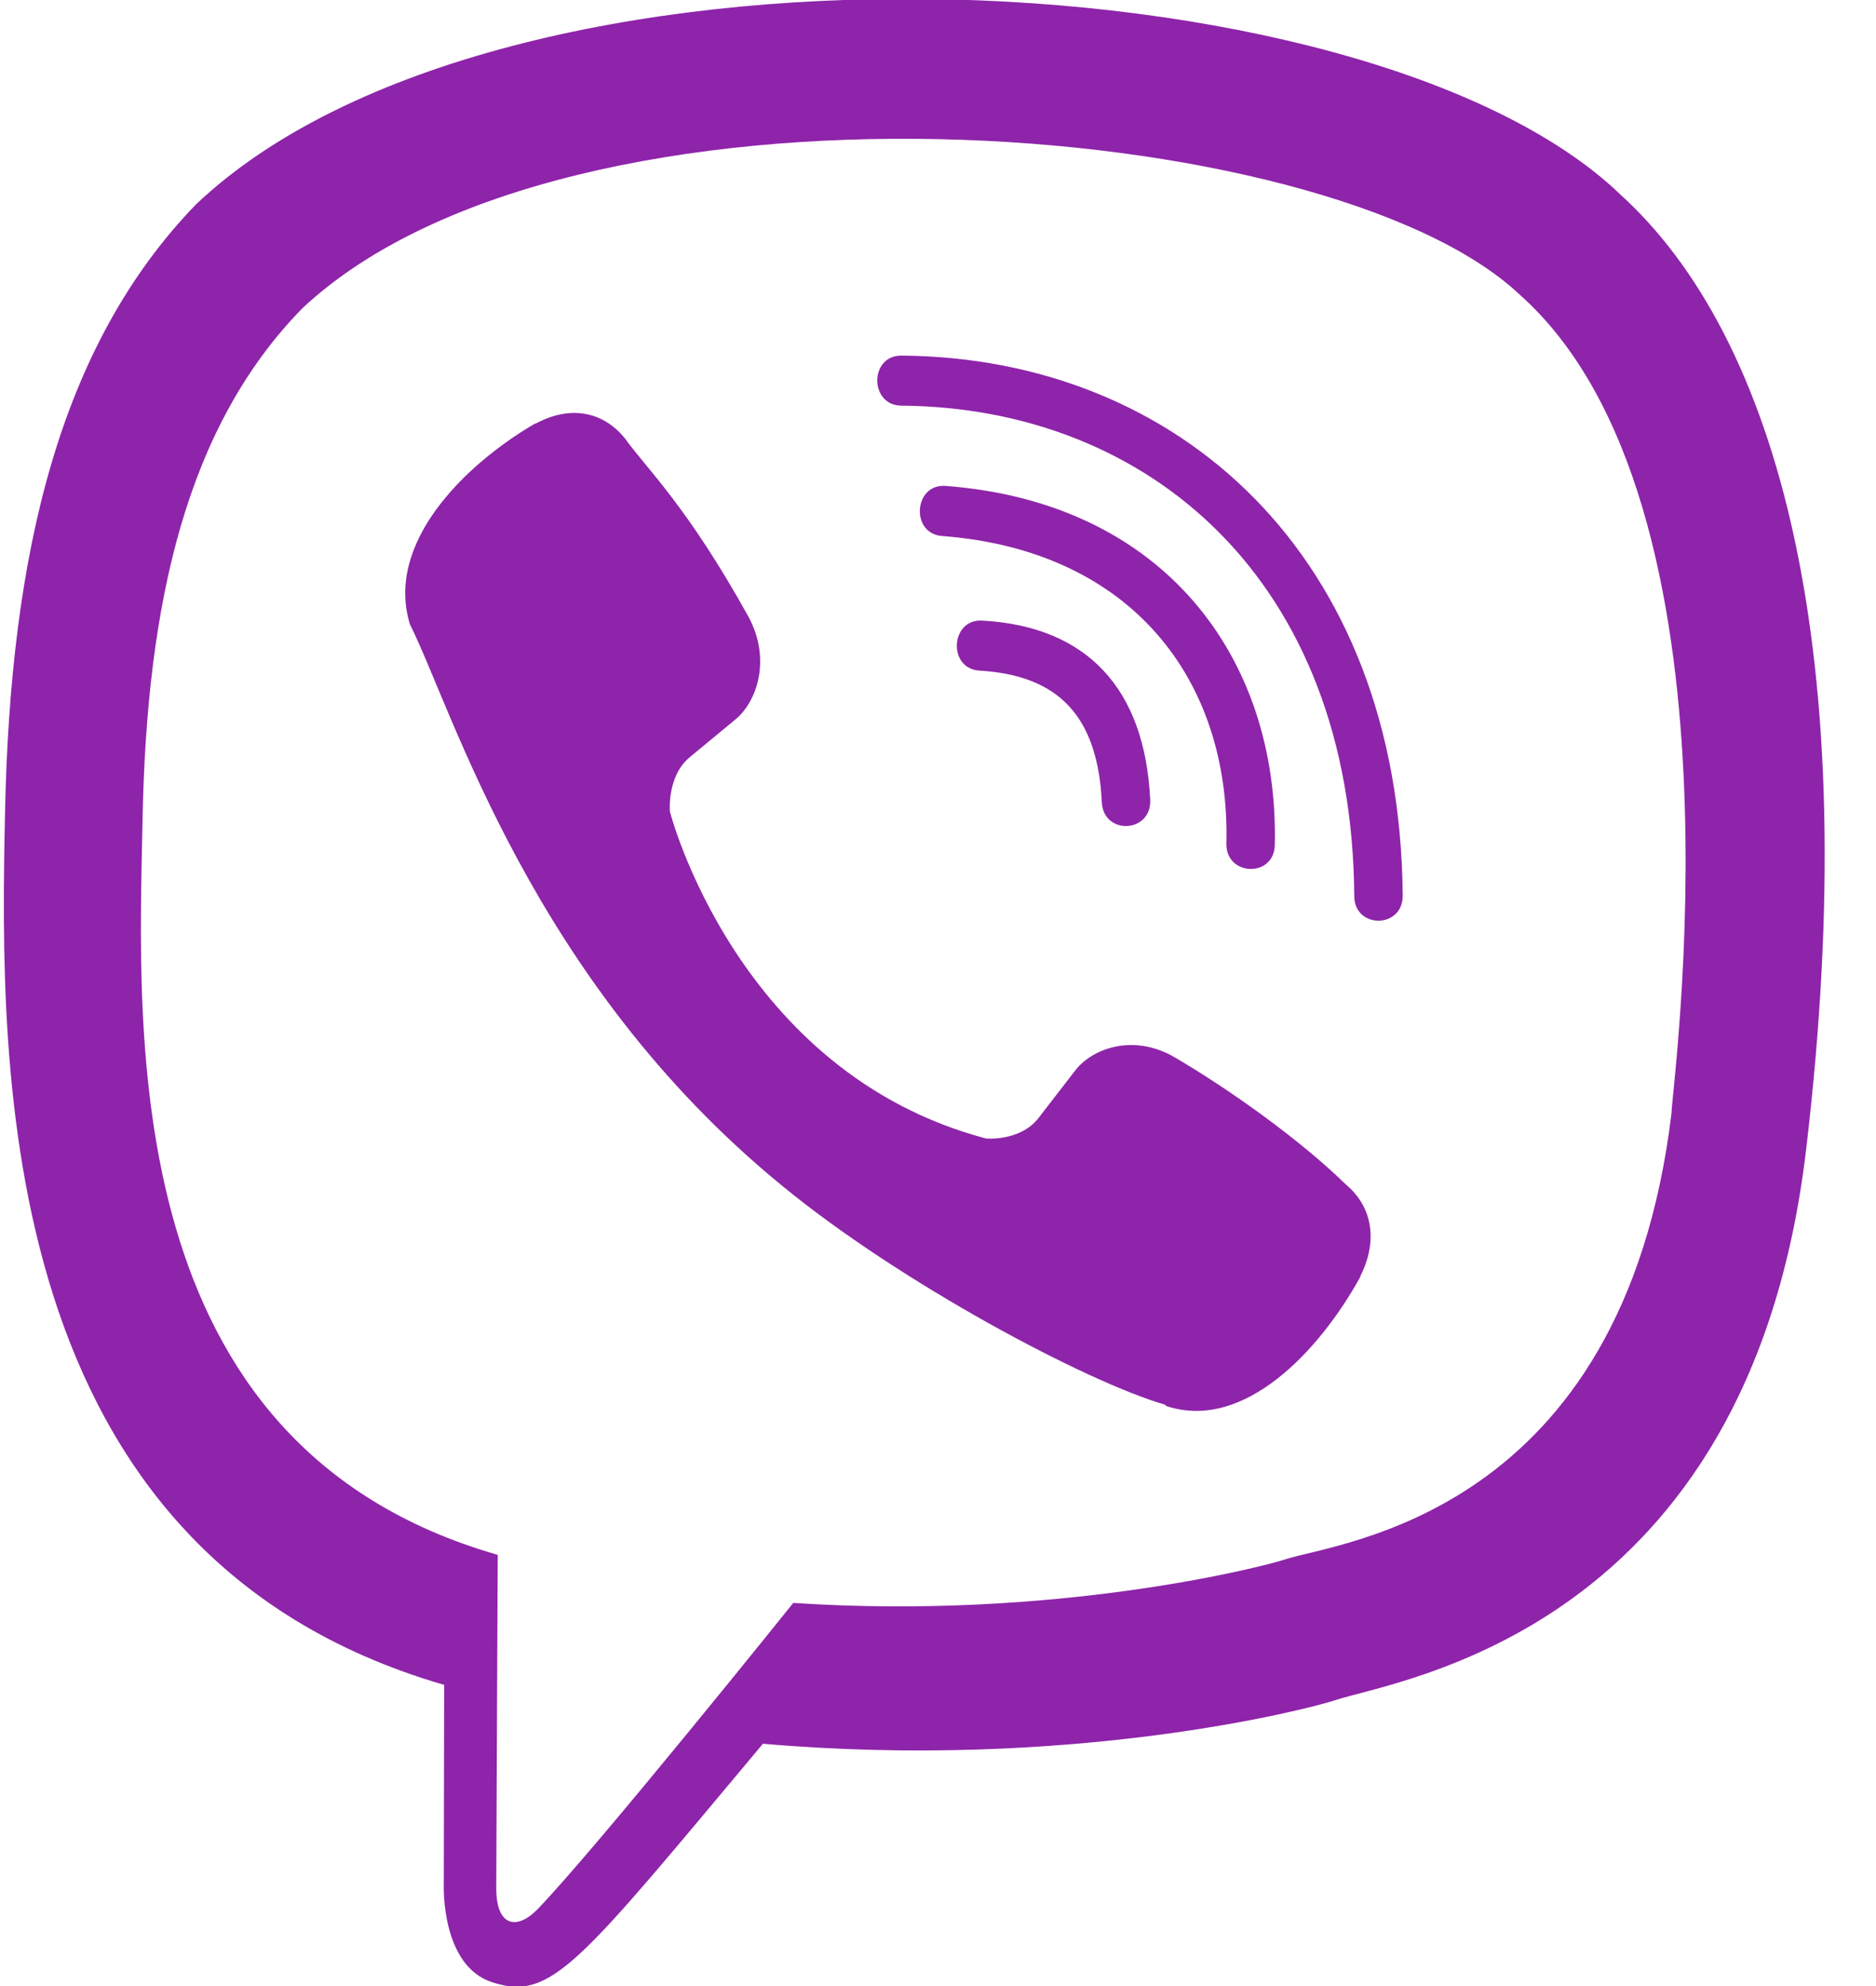 <?xml version="1.0" encoding="UTF-8"?> <svg xmlns="http://www.w3.org/2000/svg" width="34" height="36" viewBox="0 0 34 36" fill="none"> <path d="M32.733 20.84C33.807 11.799 32.217 6.092 29.349 3.51L29.35 3.509C24.721 -0.9 9.088 -1.552 3.55 3.707C1.063 6.279 0.187 10.055 0.091 14.729C-0.005 19.404 -0.119 28.163 8.043 30.539H8.05L8.043 34.167C8.043 34.167 7.987 35.637 8.926 35.933C10 36.281 10.486 35.598 13.827 31.608C19.413 32.093 23.703 30.983 24.19 30.821C25.318 30.443 31.701 29.598 32.733 20.84ZM14.377 29.055C14.377 29.055 10.842 33.464 9.742 34.608C9.382 34.98 8.988 34.946 8.994 34.208C8.994 33.723 9.021 28.184 9.021 28.184C2.101 26.201 2.509 18.743 2.584 14.841C2.659 10.938 3.373 7.742 5.479 5.589C10.338 1.034 24.043 2.052 27.535 5.334C31.804 9.119 30.285 19.811 30.294 20.175C29.416 27.486 24.244 27.95 23.293 28.266C22.887 28.401 19.114 29.372 14.377 29.055Z" fill="#8E24AA"></path> <path d="M16.333 6.446C15.755 6.446 15.755 7.346 16.333 7.353C20.814 7.388 24.503 10.511 24.544 16.239C24.544 16.844 25.429 16.836 25.422 16.232C25.373 10.059 21.343 6.48 16.333 6.446Z" fill="#8E24AA"></path> <path d="M22.227 15.29C22.213 15.887 23.097 15.915 23.104 15.311C23.178 11.907 21.079 9.104 17.136 8.808C16.558 8.766 16.498 9.674 17.074 9.716C20.494 9.975 22.296 12.309 22.227 15.29Z" fill="#8E24AA"></path> <path d="M21.282 19.161C20.541 18.732 19.786 18.999 19.474 19.421L18.822 20.265C18.49 20.694 17.871 20.637 17.871 20.637C13.35 19.442 12.141 14.711 12.141 14.711C12.141 14.711 12.085 14.07 12.499 13.727L13.315 13.052C13.723 12.728 13.981 11.948 13.566 11.181C12.456 9.176 11.71 8.484 11.331 7.953C10.932 7.454 10.332 7.341 9.708 7.679H9.694C8.397 8.438 6.976 9.858 7.431 11.321C8.206 12.863 9.631 17.778 14.173 21.492C16.308 23.249 19.686 25.049 21.12 25.464L21.133 25.485C22.546 25.956 23.92 24.48 24.654 23.144V23.133C24.979 22.487 24.871 21.875 24.396 21.474C23.553 20.652 22.281 19.745 21.282 19.161Z" fill="#8E24AA"></path> <path d="M17.753 12.156C19.195 12.241 19.894 12.993 19.969 14.54C19.996 15.145 20.873 15.102 20.846 14.498C20.75 12.479 19.698 11.354 17.802 11.249C17.224 11.214 17.17 12.122 17.753 12.156Z" fill="#8E24AA"></path> </svg> 